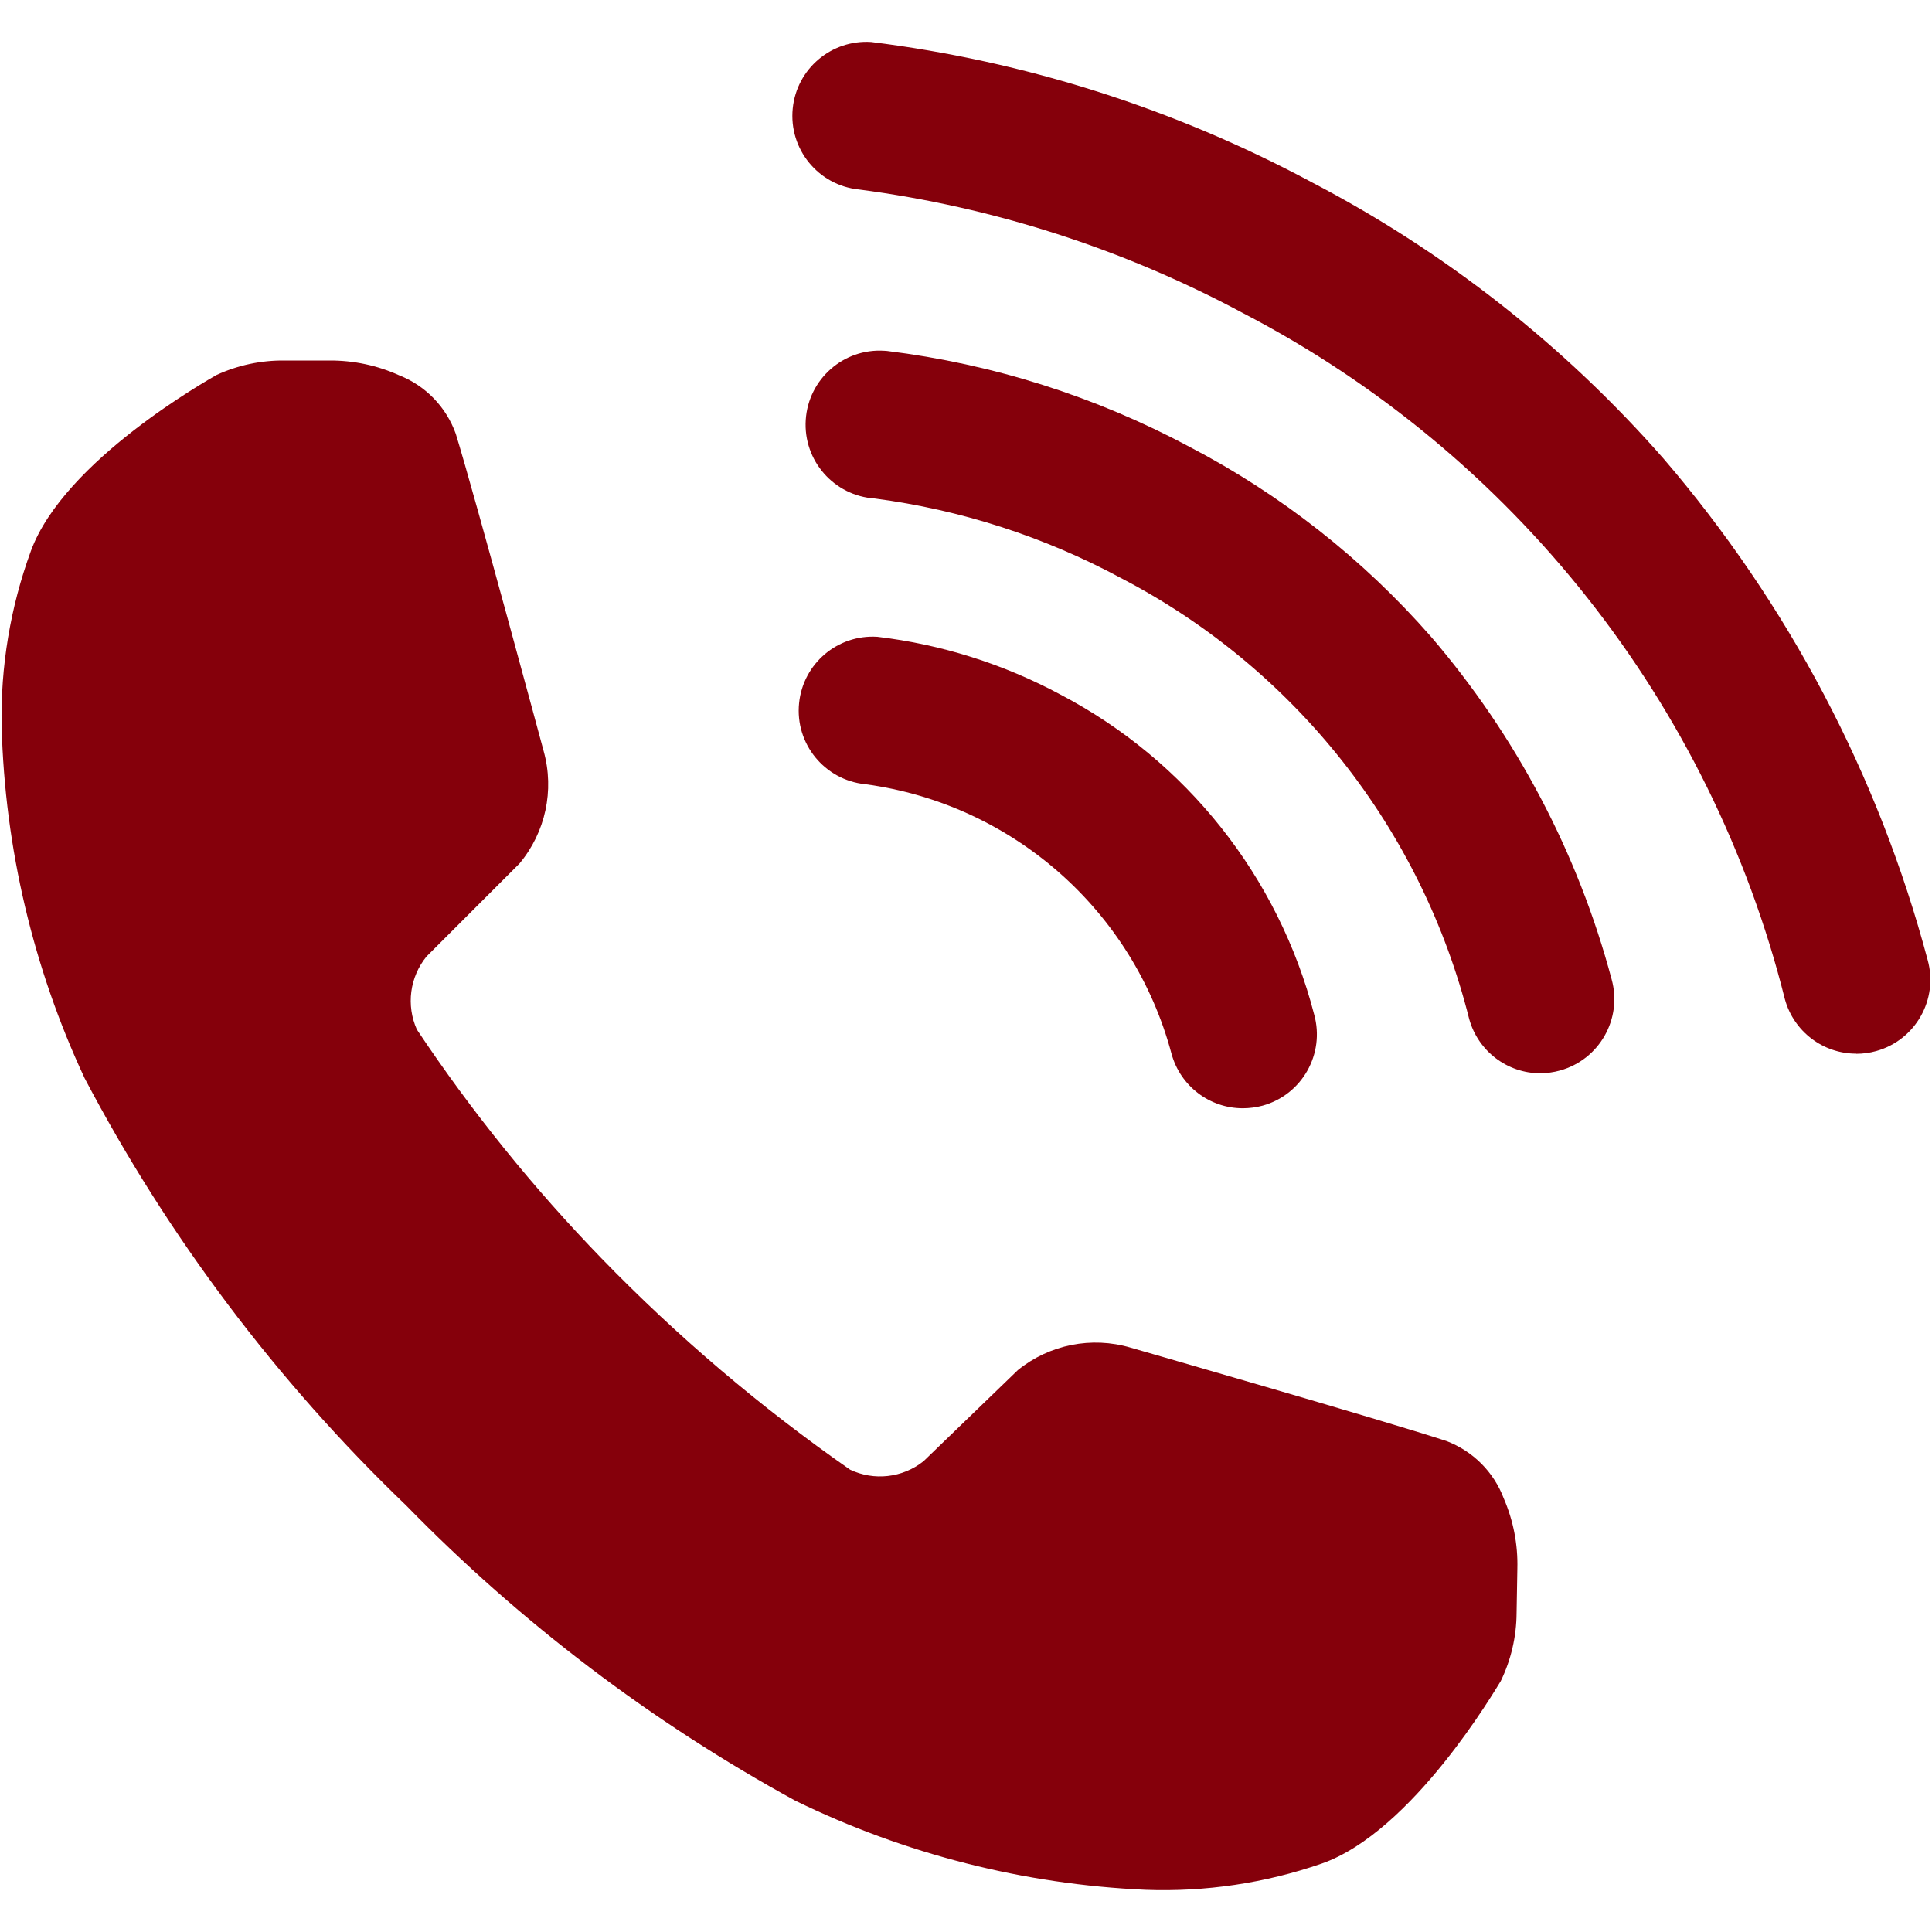 <svg version="1.1" id="レイヤー_1" xmlns="http://www.w3.org/2000/svg" xmlns:xlink="http://www.w3.org/1999/xlink" width="300px" height="300px" viewBox="0 0 300 300" xml:space="preserve">
<style type="text/css">
	.st0{fill:#85000B;}
</style>
<g transform="translate(-548.506 -567.19)">
	<path class="st0" d="M782.01,799.87c-1.55-4.12-4.8-7.36-8.91-8.92c-9.77-3.21-49.04-14.5-49.04-14.5
		c-6.05-1.78-12.6-0.48-17.5,3.49l-14.63,14.13l-0.05,0.04c-3.24,2.56-7.64,3.06-11.37,1.29c-13.87-9.66-26.79-20.64-38.56-32.77
		c-10.63-10.96-20.24-22.86-28.71-35.57c-1.69-3.76-1.11-8.16,1.5-11.35l0.05-0.05l14.38-14.38c4.04-4.84,5.45-11.36,3.76-17.44
		c0,0-10.62-39.43-13.65-49.29c-1.48-4.14-4.67-7.45-8.76-9.07c-3.42-1.55-7.14-2.34-10.9-2.31h-6.88
		c-3.66-0.05-7.29,0.72-10.62,2.25c-1.19,0.7-23.65,13.28-28.81,27.3c-3.2,8.74-4.74,18-4.55,27.3c0.51,18.89,4.89,37.47,12.89,54.6
		c12.97,24.65,29.83,47.05,49.93,66.34c17.75,18.19,38.12,33.64,60.42,45.84c16.98,8.29,35.49,13,54.36,13.84
		c9.3,0.35,18.58-1.03,27.37-4.07c14.11-4.92,27.05-27.16,27.81-28.34c1.6-3.3,2.44-6.91,2.46-10.57l0.12-6.88
		C784.22,807.03,783.5,803.31,782.01,799.87z"/>
	<g transform="translate(564.813 567.191)">
		<g transform="translate(0 0)">
			<path id="パス_1099" class="st0" d="M271.92,163.61c-5.16,0-9.68-3.45-11.06-8.42c-11.51-45.93-42.15-84.73-84.17-106.58
				c-18.55-9.95-38.76-16.46-59.63-19.19c-6.31-0.64-10.91-6.28-10.27-12.59c0.62-6.15,6-10.7,12.17-10.31
				c23.96,2.98,47.16,10.37,68.44,21.79c20.7,10.8,39.21,25.35,54.6,42.9c19.35,22.54,33.38,49.15,41.02,77.85
				c1.7,6.11-1.88,12.45-8,14.15c-1,0.28-2.04,0.42-3.08,0.42L271.92,163.61z"/>
		</g>
		<g transform="translate(0.34 6.387)">
			<path class="st0" d="M222.55,160.27c-5.16,0-9.68-3.45-11.06-8.42c-7.4-29.53-27.1-54.46-54.11-68.5
				c-11.87-6.39-24.81-10.57-38.18-12.33c-6.33-0.41-11.14-5.87-10.73-12.21c0.41-6.33,5.87-11.14,12.21-10.73
				c0.14,0.01,0.28,0.02,0.42,0.03c16.45,2.03,32.38,7.08,46.99,14.9c14.18,7.4,26.87,17.37,37.42,29.41
				c13.25,15.42,22.86,33.63,28.1,53.27c1.69,6.12-1.9,12.45-8.02,14.15c-1,0.28-2.03,0.42-3.06,0.42H222.55z"/>
		</g>
		<g transform="translate(0.136 12.29)">
			<path class="st0" d="M176.54,159.8c-5.16,0-9.68-3.45-11.06-8.42c-5.94-22.3-24.71-38.83-47.58-41.9
				c-6.31-0.65-10.91-6.29-10.26-12.6c0.63-6.14,5.99-10.68,12.15-10.29c9.95,1.18,19.58,4.22,28.41,8.96
				c19.57,10.25,33.89,28.3,39.42,49.69c1.7,6.11-1.87,12.45-7.99,14.15C178.62,159.66,177.58,159.8,176.54,159.8L176.54,159.8z"/>
		</g>
	</g>
</g>
</svg>
